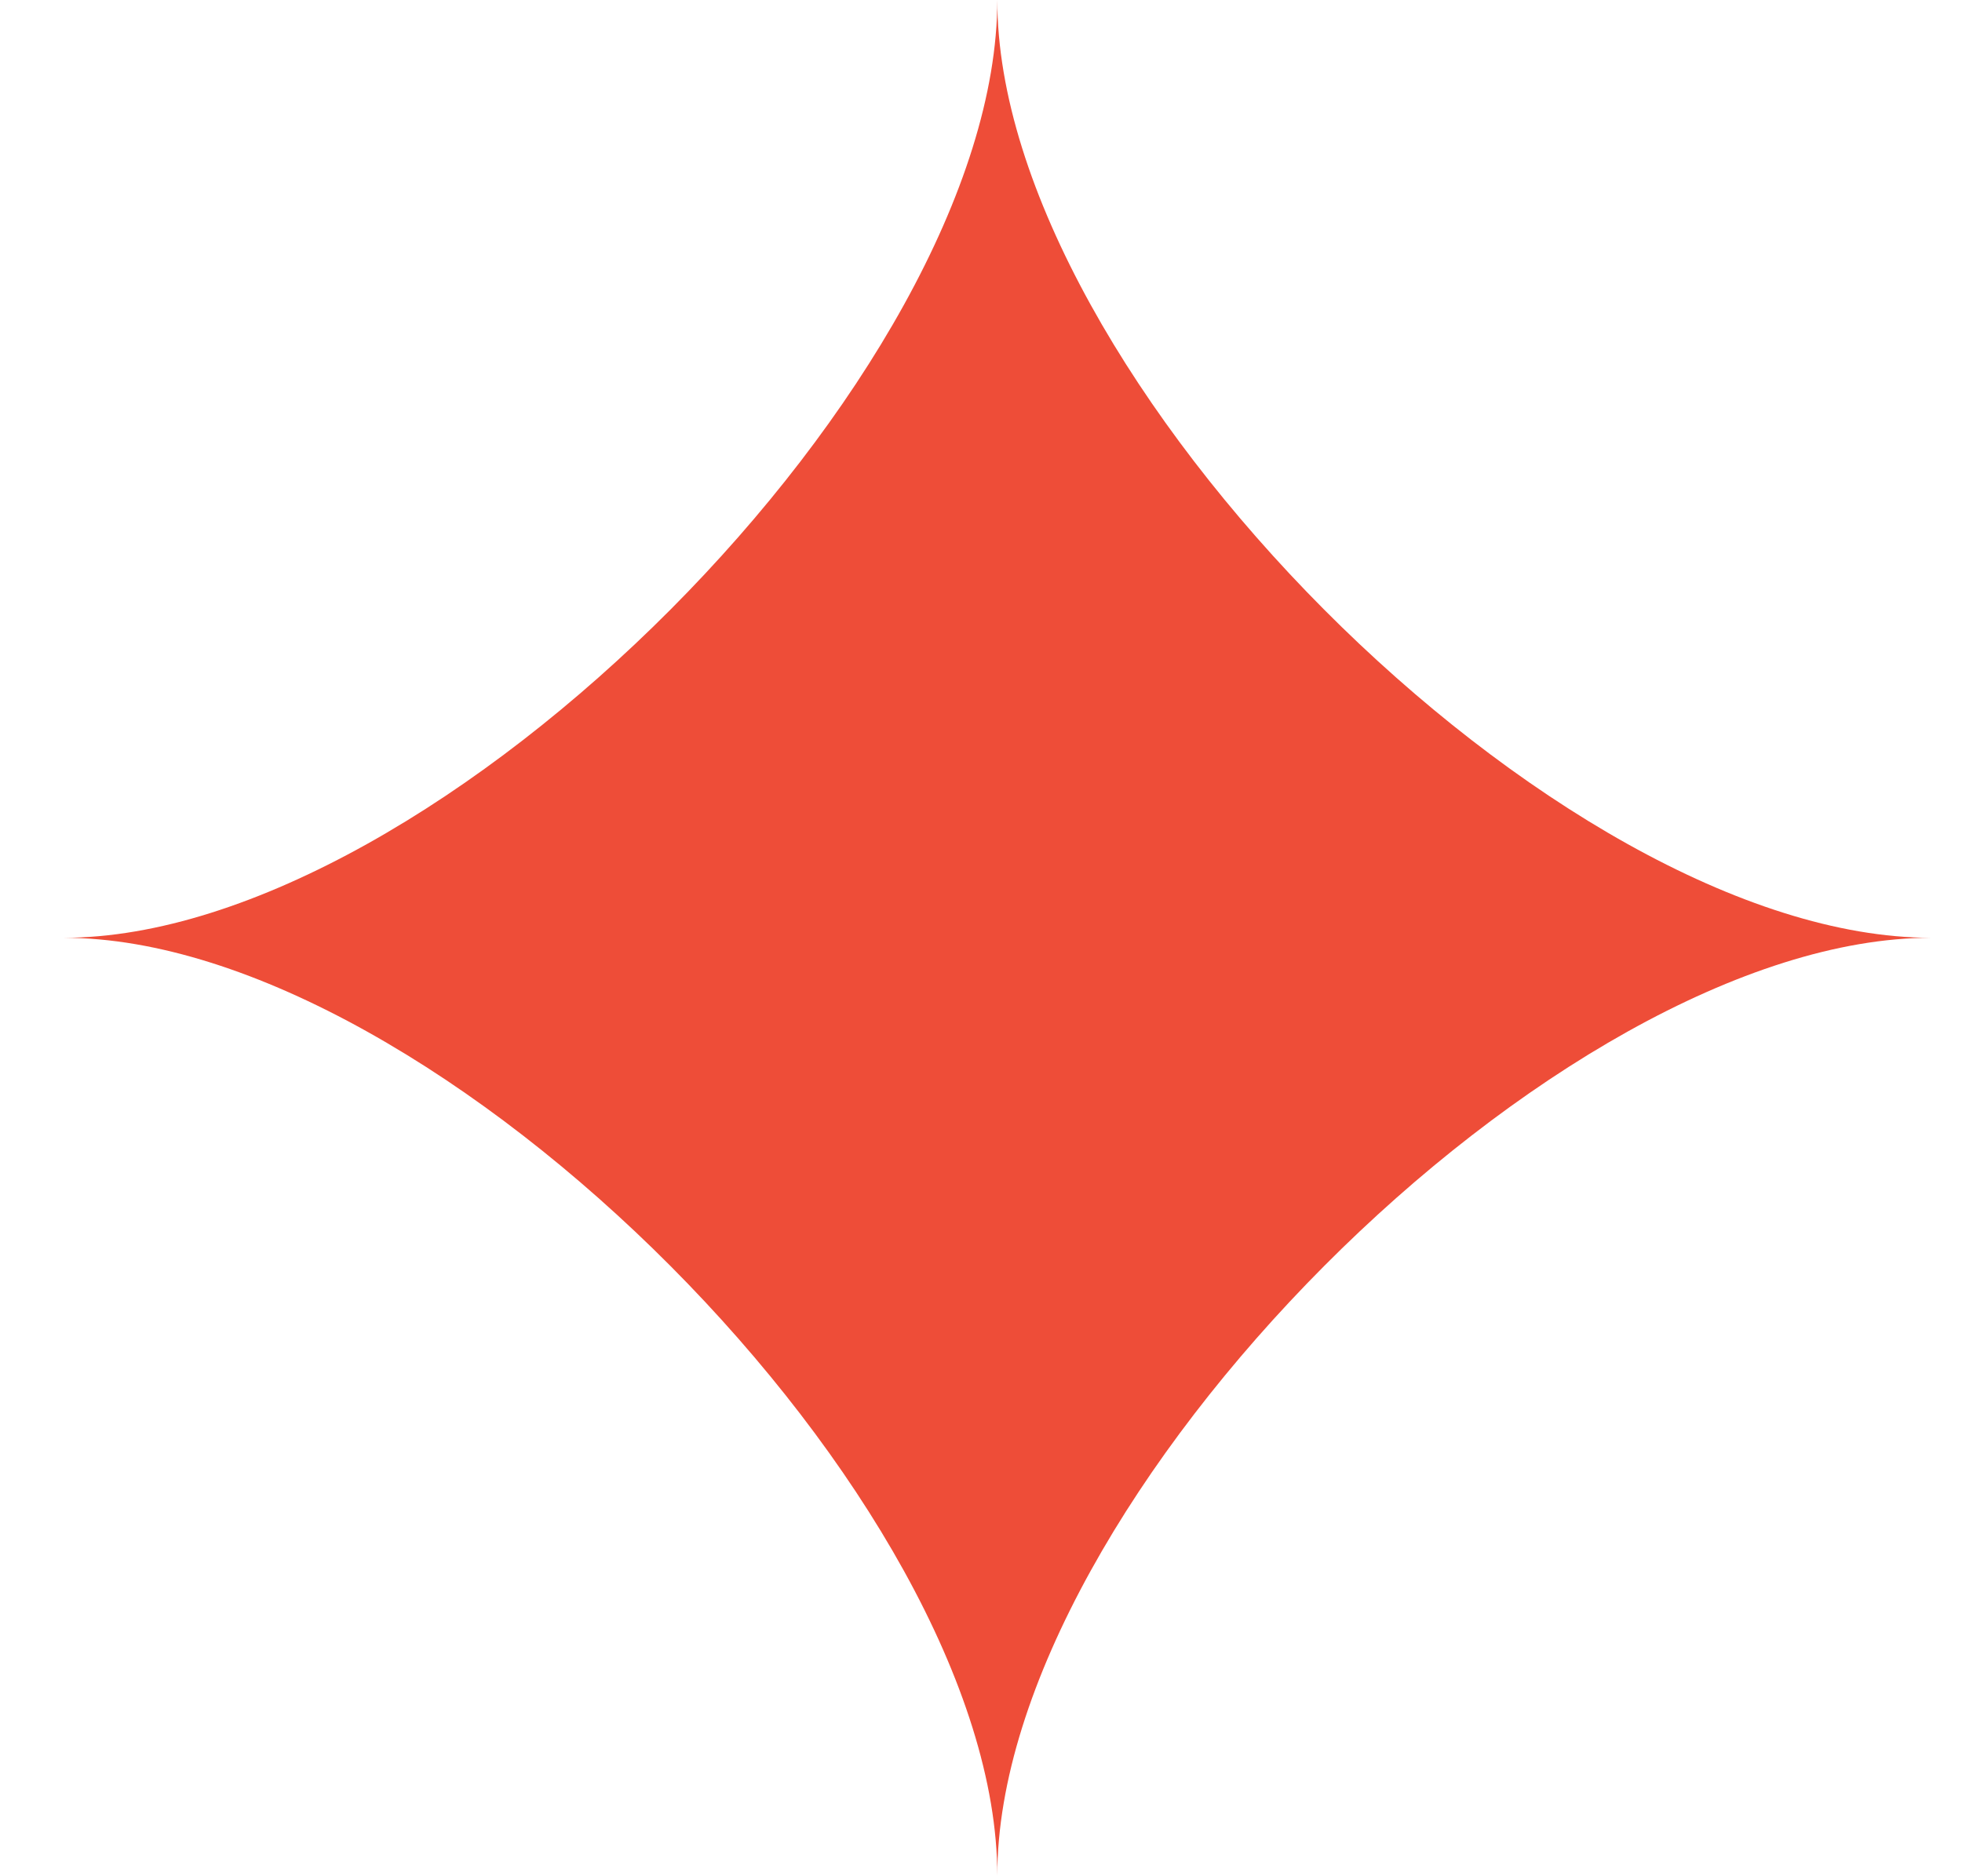 <svg width="23" height="22" viewBox="0 0 23 22" fill="none" xmlns="http://www.w3.org/2000/svg">
<path d="M22.638 10.996C18.261 10.996 11.691 17.592 11.691 21.993C11.691 17.596 5.126 10.996 0.745 10.996C5.122 10.996 11.691 4.401 11.691 0C11.691 4.397 18.256 10.996 22.638 10.996Z" fill="#EE4D38"/>
</svg>
